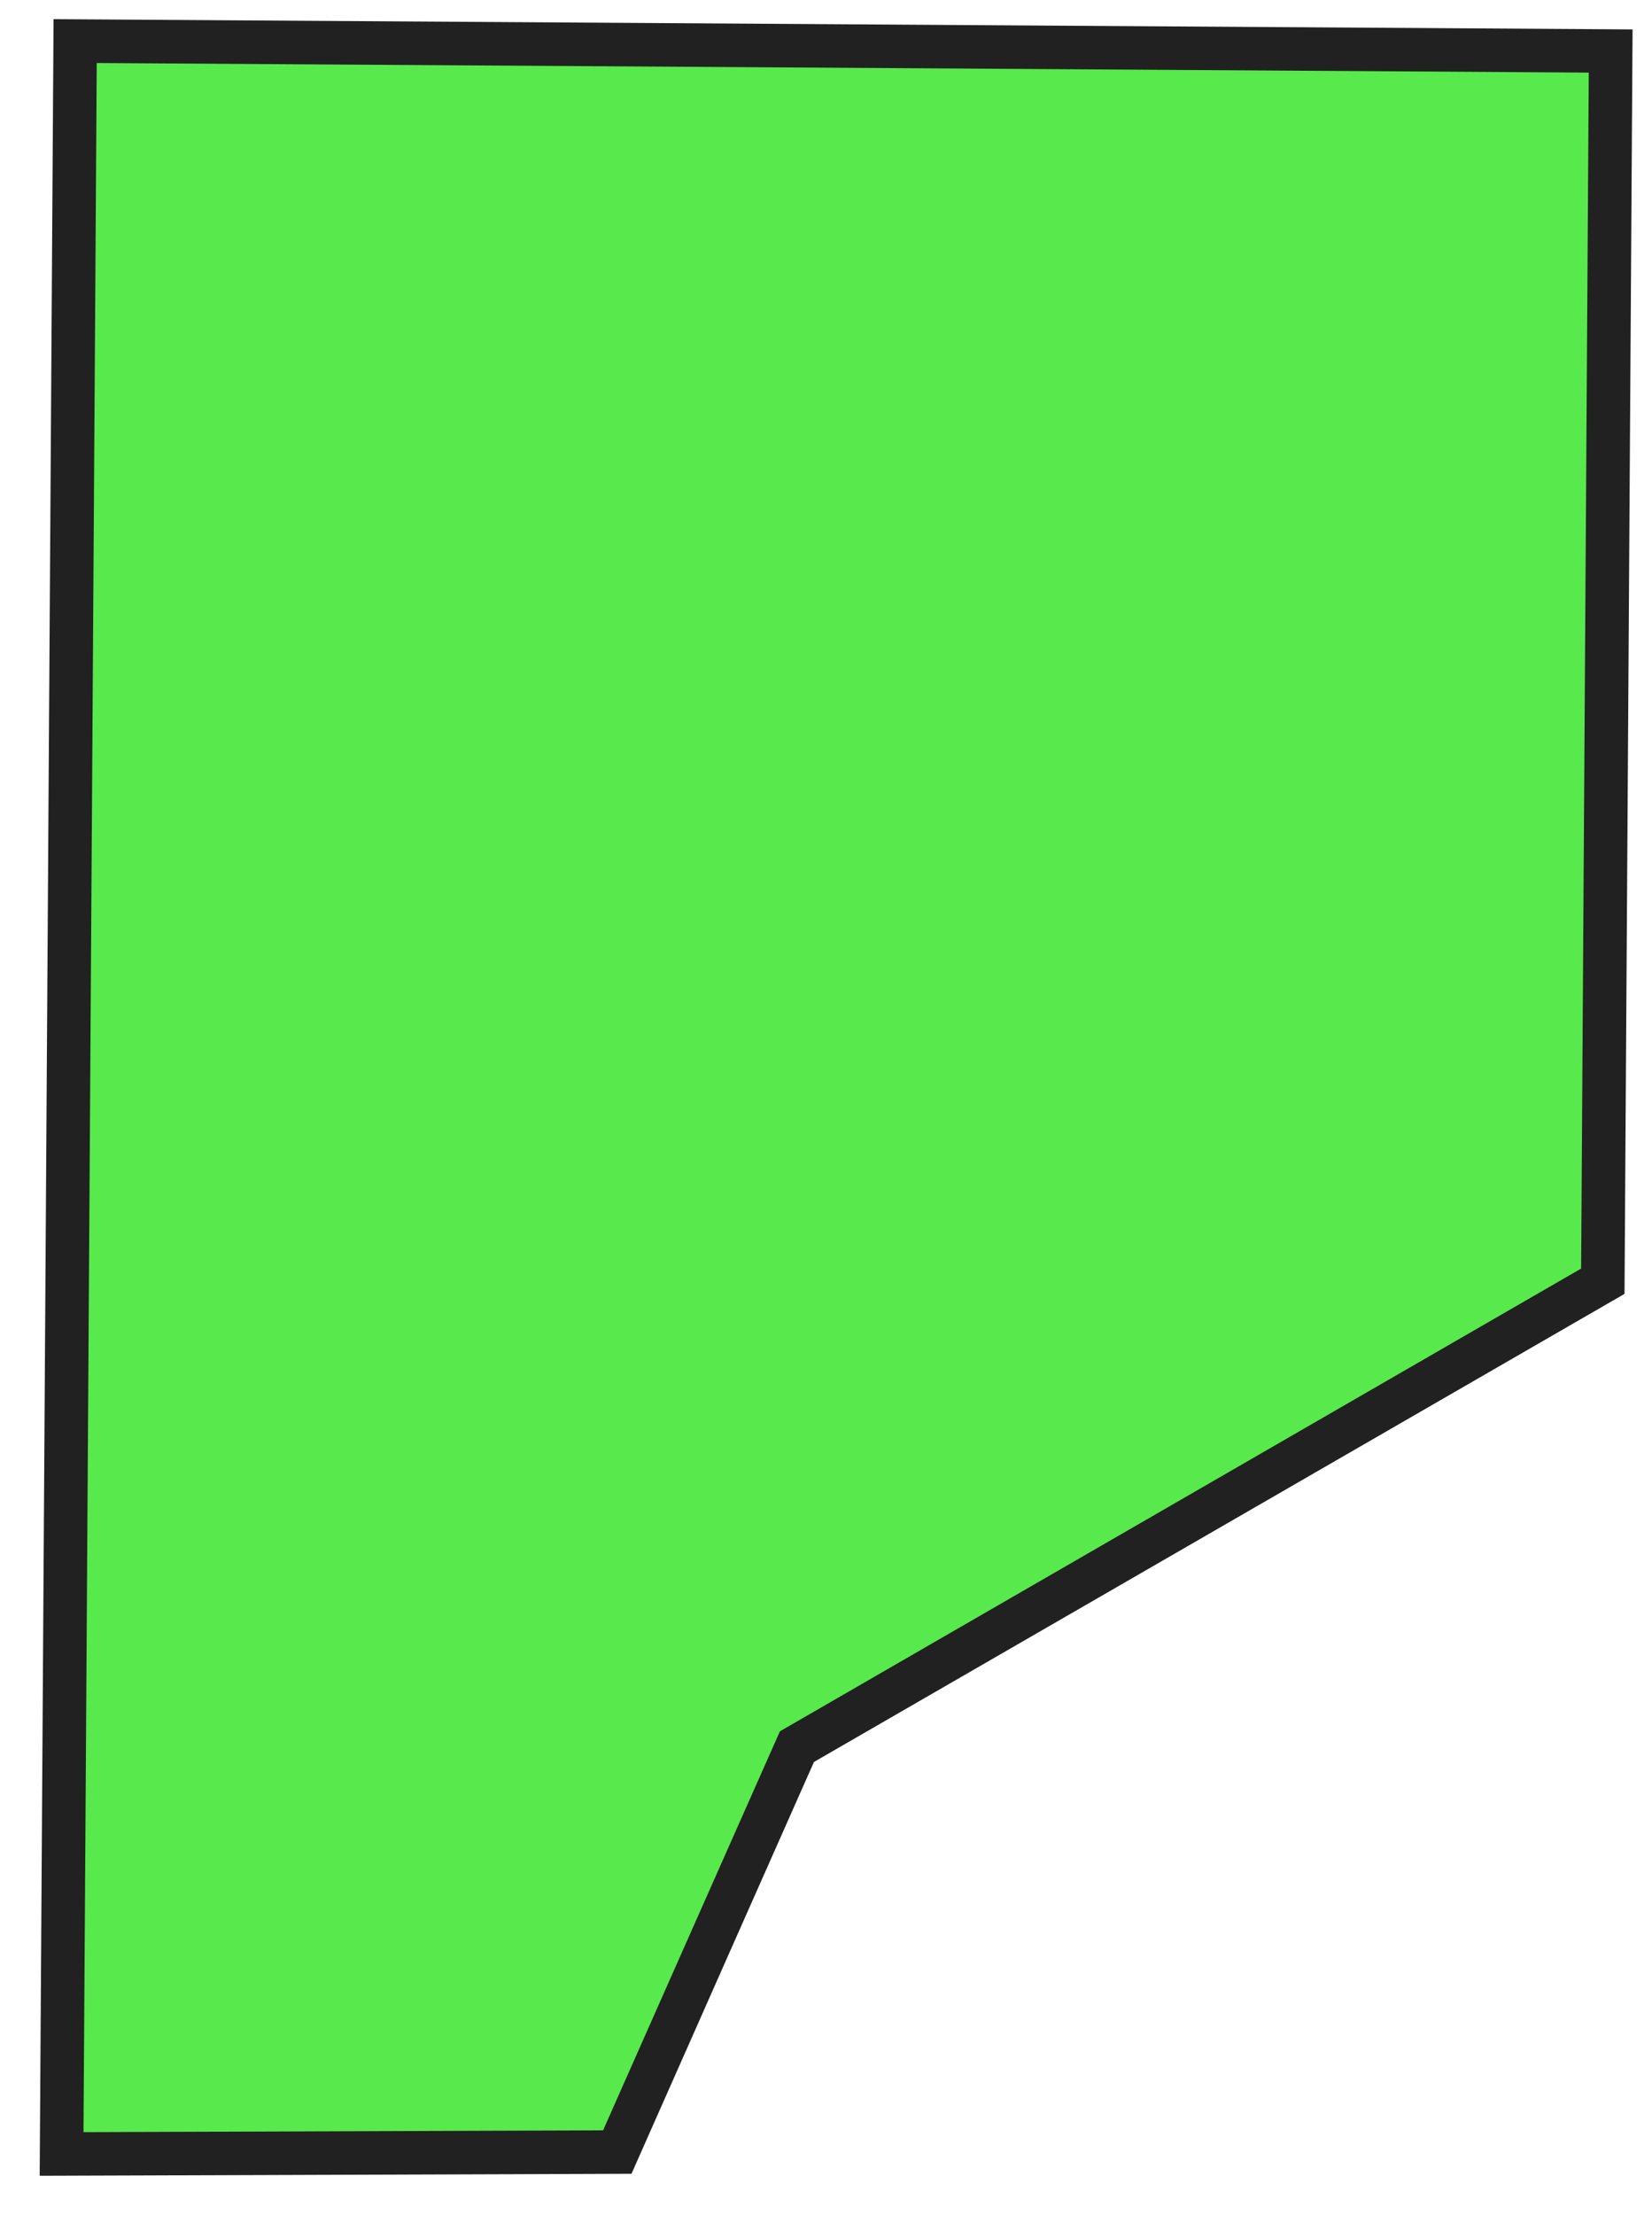 <?xml version="1.0" encoding="UTF-8"?> <svg xmlns="http://www.w3.org/2000/svg" width="50" height="67" viewBox="0 0 50 67" fill="none"><path d="M2.274 1.242L48.749 1.542L48.511 38.754C40.381 43.448 32.251 48.139 24.12 52.832C22.306 56.92 20.494 61.008 18.683 65.095C13.076 65.115 7.471 65.134 1.864 65.153L2.274 1.242Z" fill="#12E000" fill-opacity="0.7"></path><path d="M1.621 0.58L49.412 0.89L49.168 39.138L24.635 53.297C22.942 57.11 21.253 60.922 19.564 64.735L19.113 65.753L1.201 65.814L1.621 0.58ZM48.086 2.196L2.928 1.906L2.527 64.494L18.254 64.439L18.359 64.2C20.079 60.322 21.795 56.444 23.518 52.566L23.606 52.369L47.855 38.372L48.086 2.196Z" fill="#212121"></path></svg> 